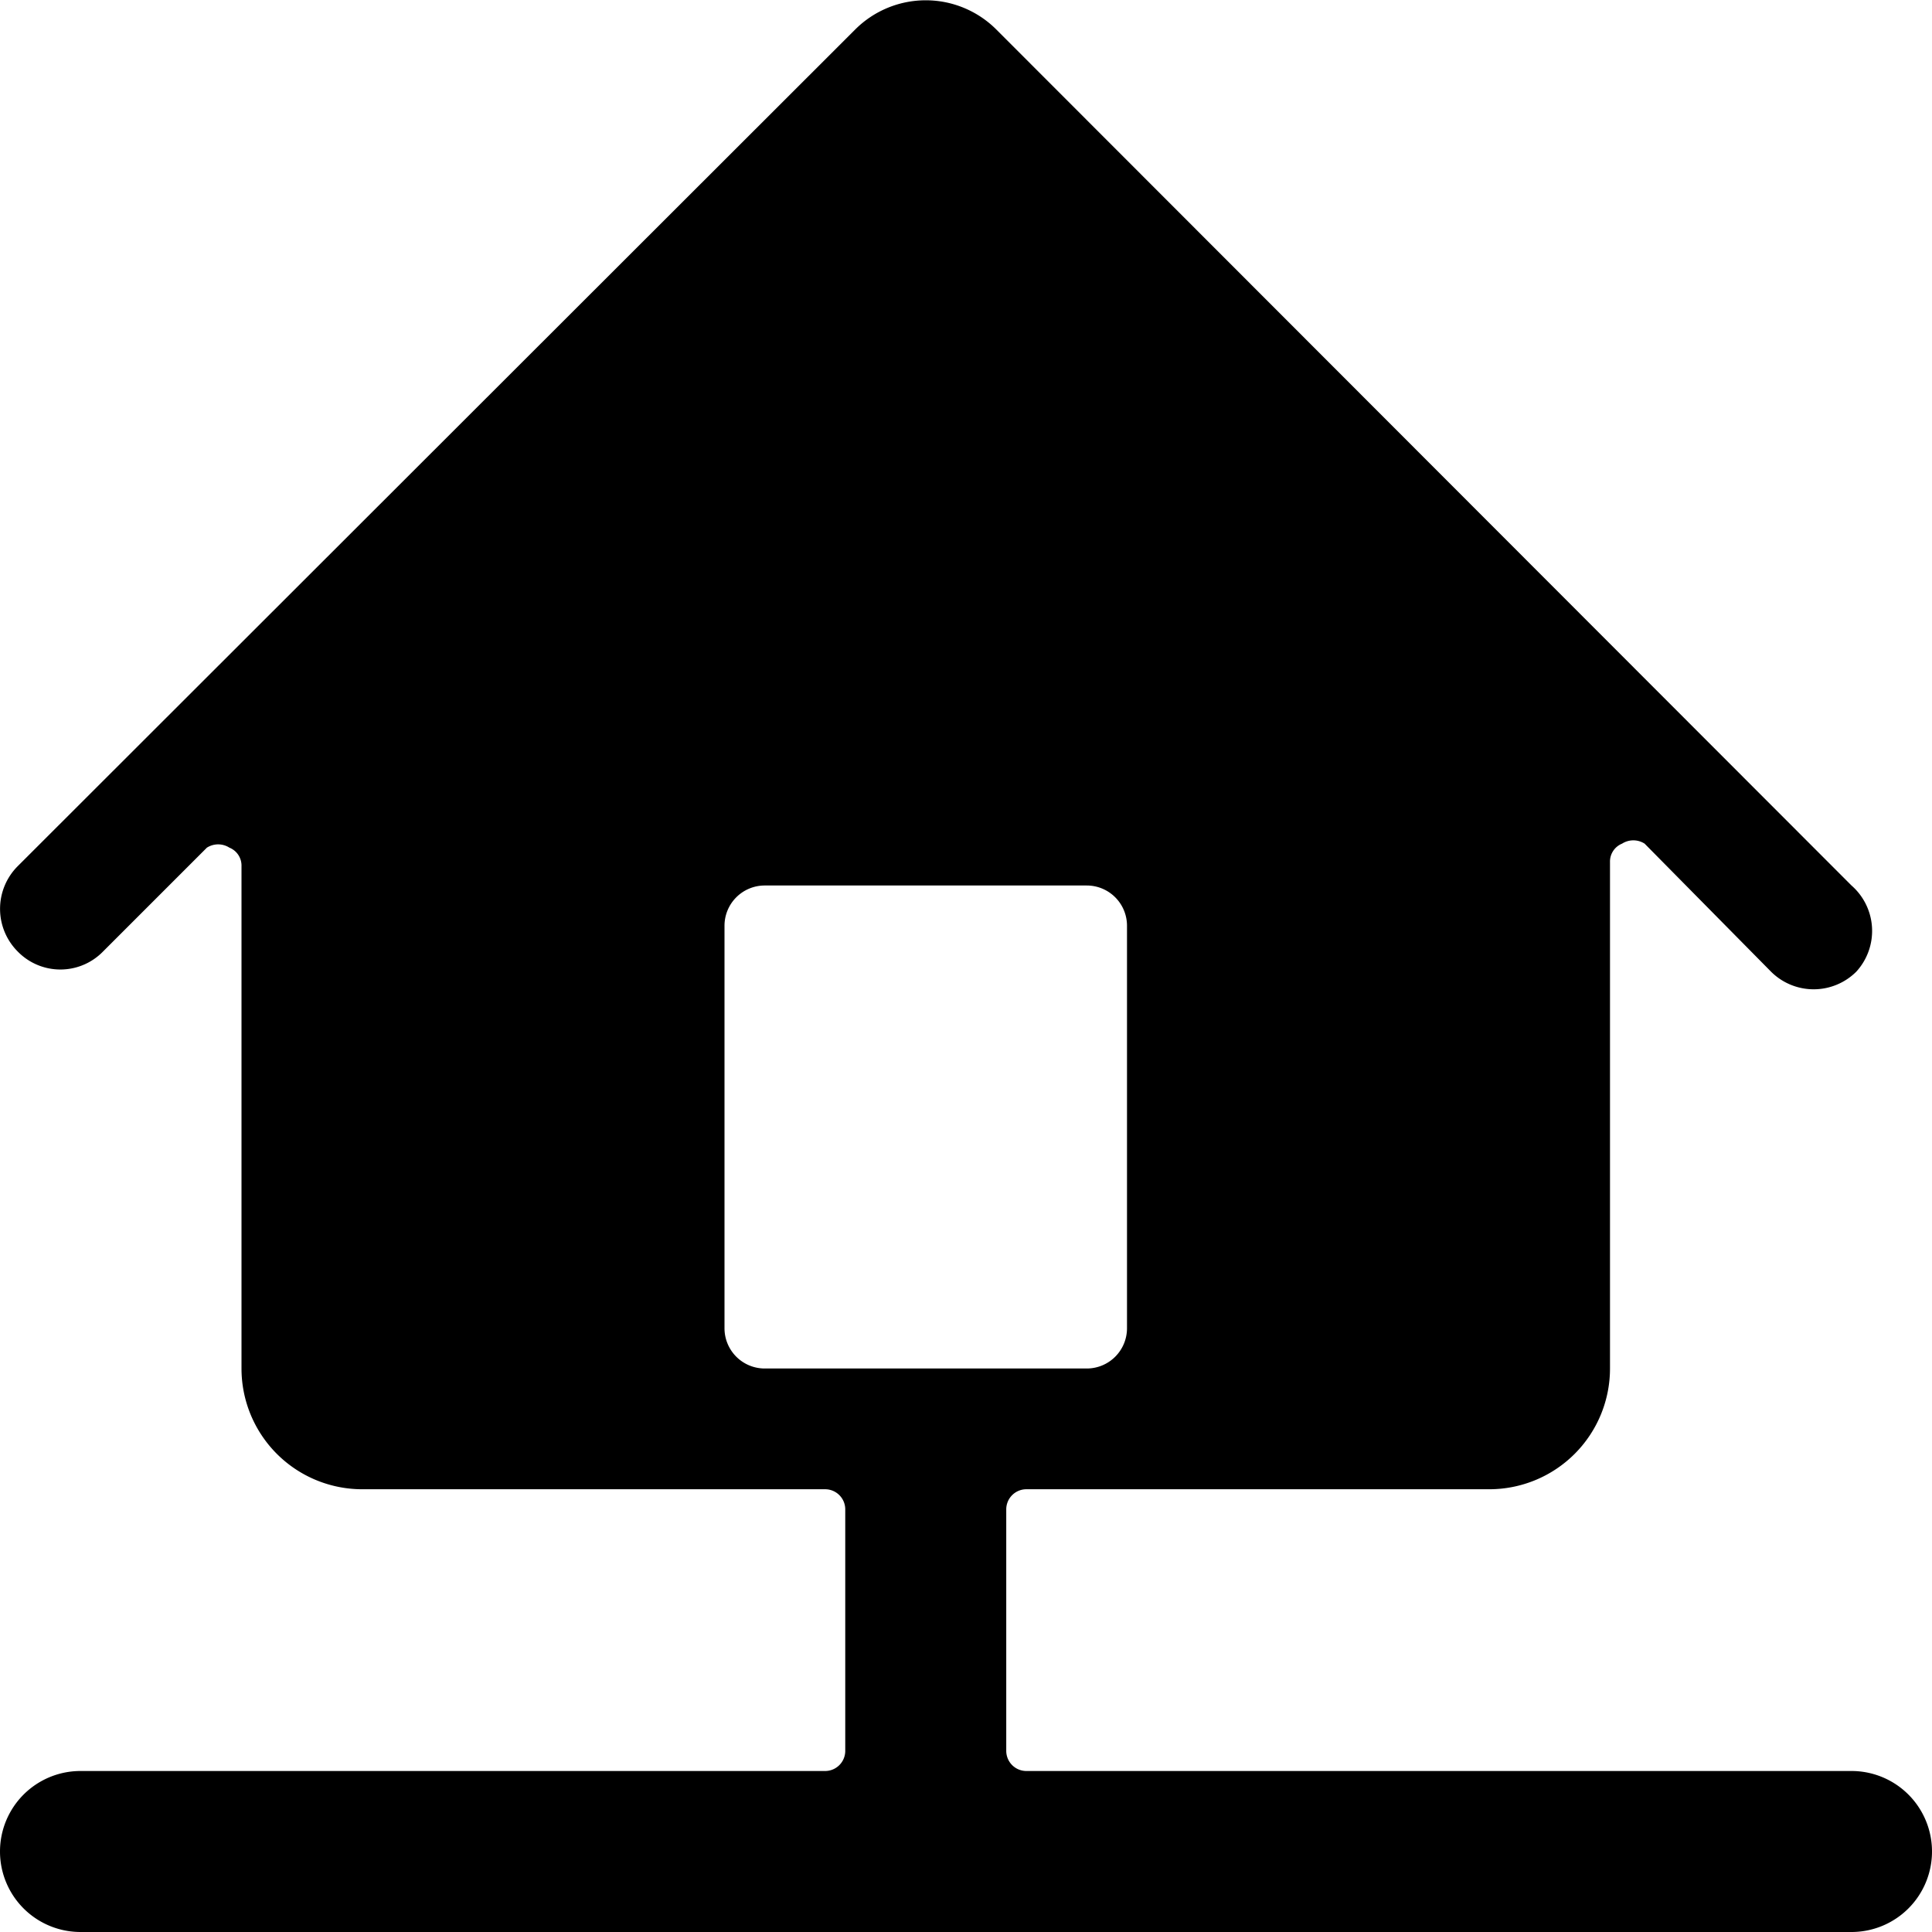 <svg xmlns="http://www.w3.org/2000/svg" viewBox="0 0 24 24"><path d="M24 23a1 1 0 0 0 -1 -1H12.75a0.25 0.25 0 0 1 -0.25 -0.25v-3a0.25 0.25 0 0 1 0.25 -0.25h5.75A1.5 1.5 0 0 0 20 17v-6.29a0.24 0.24 0 0 1 0.15 -0.23 0.26 0.26 0 0 1 0.28 0L22 12.07a0.75 0.75 0 0 0 1.06 0A0.75 0.75 0 0 0 23 11L12.38 0.37a1.24 1.24 0 0 0 -1.76 0L0.22 10.76a0.75 0.75 0 0 0 0 1.06 0.74 0.74 0 0 0 1.06 0l1.29 -1.29a0.26 0.26 0 0 1 0.28 0 0.24 0.24 0 0 1 0.15 0.23V17a1.5 1.5 0 0 0 1.5 1.5h5.75a0.25 0.25 0 0 1 0.25 0.25v3a0.25 0.25 0 0 1 -0.25 0.25H1a1 1 0 0 0 0 2h22a1 1 0 0 0 1 -1ZM9.5 17a0.5 0.5 0 0 1 -0.5 -0.5v-5a0.5 0.5 0 0 1 0.5 -0.5h4a0.5 0.5 0 0 1 0.5 0.5v5a0.5 0.5 0 0 1 -0.5 0.5Z" fill="#000000" stroke-width="1"></path></svg>